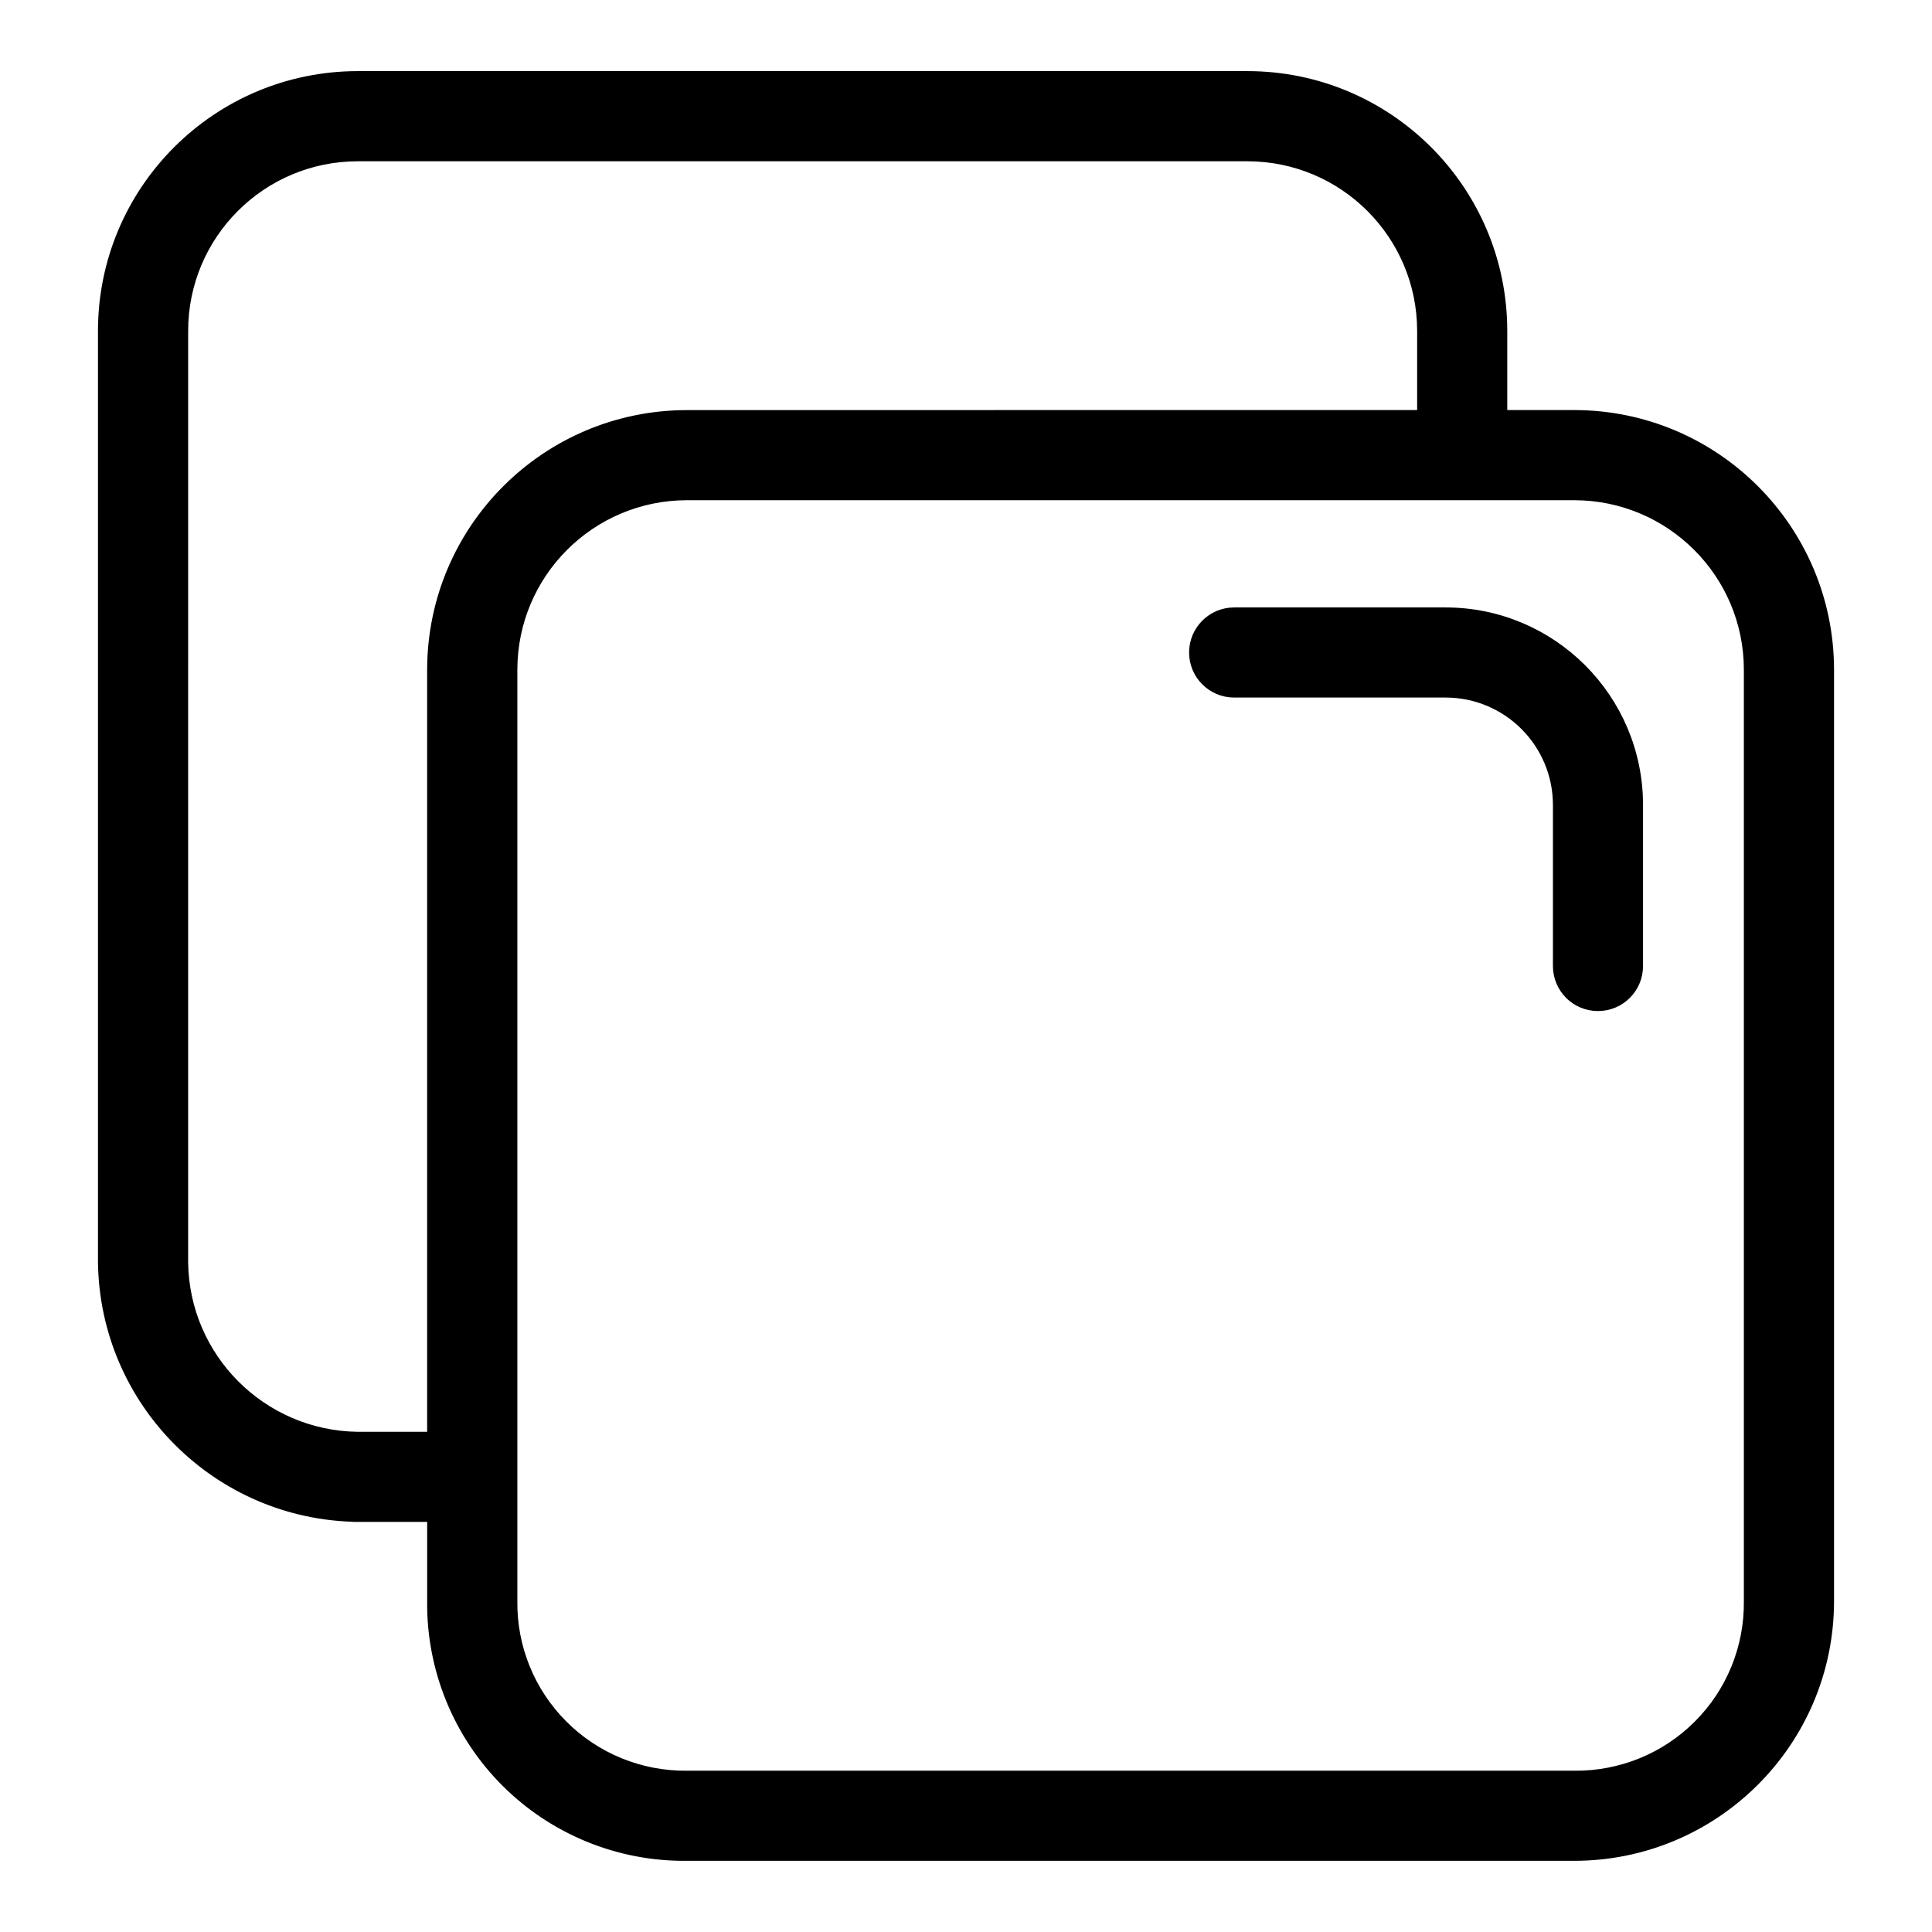 <?xml version="1.0" encoding="UTF-8"?> <svg xmlns="http://www.w3.org/2000/svg" viewBox="0 0 100 100" fill-rule="evenodd"><path d="m63.879 31.691c-1.148 0-2.082 0.934-2.082 2.082 0 1.152 0.934 2.082 2.082 2.082h10.949c3.203 0.004 5.797 2.602 5.801 5.805v8.34c0 1.152 0.93 2.082 2.082 2.082 1.152 0 2.082-0.93 2.082-2.082v-8.34c-0.004-5.504-4.465-9.965-9.965-9.969z" stroke-width="0.5" stroke="black"></path><path d="m18.512 78.523h3.848v4.356c-0.039 3.508 1.34 6.887 3.82 9.367 2.484 2.481 5.859 3.859 9.371 3.82h45.938c7.281-0.008 13.184-5.906 13.191-13.188v-48.215c-0.008-7.281-5.91-13.18-13.191-13.188h-3.723v-4.356c-0.008-7.281-5.906-13.18-13.188-13.188h-46.066c-7.281 0.008-13.184 5.906-13.191 13.188v48.215c0.094 7.242 5.945 13.094 13.191 13.188zm72-43.859v48.215c0.027 2.398-0.914 4.711-2.613 6.406-1.695 1.699-4.008 2.641-6.41 2.617h-45.938c-2.402 0.023-4.715-0.918-6.41-2.617-1.699-1.695-2.641-4.008-2.613-6.406v-48.215c0.004-4.981 4.039-9.016 9.023-9.023h45.938c4.984 0.008 9.02 4.043 9.023 9.023zm-81.023-17.543c0.004-4.981 4.039-9.016 9.023-9.023h46.066c4.981 0.008 9.016 4.043 9.023 9.023v4.352l-38.051 0.004c-7.281 0.008-13.184 5.906-13.191 13.188v39.695h-3.848c-4.957-0.066-8.961-4.066-9.023-9.023z" stroke-width="0.5" stroke="black"></path></svg> 